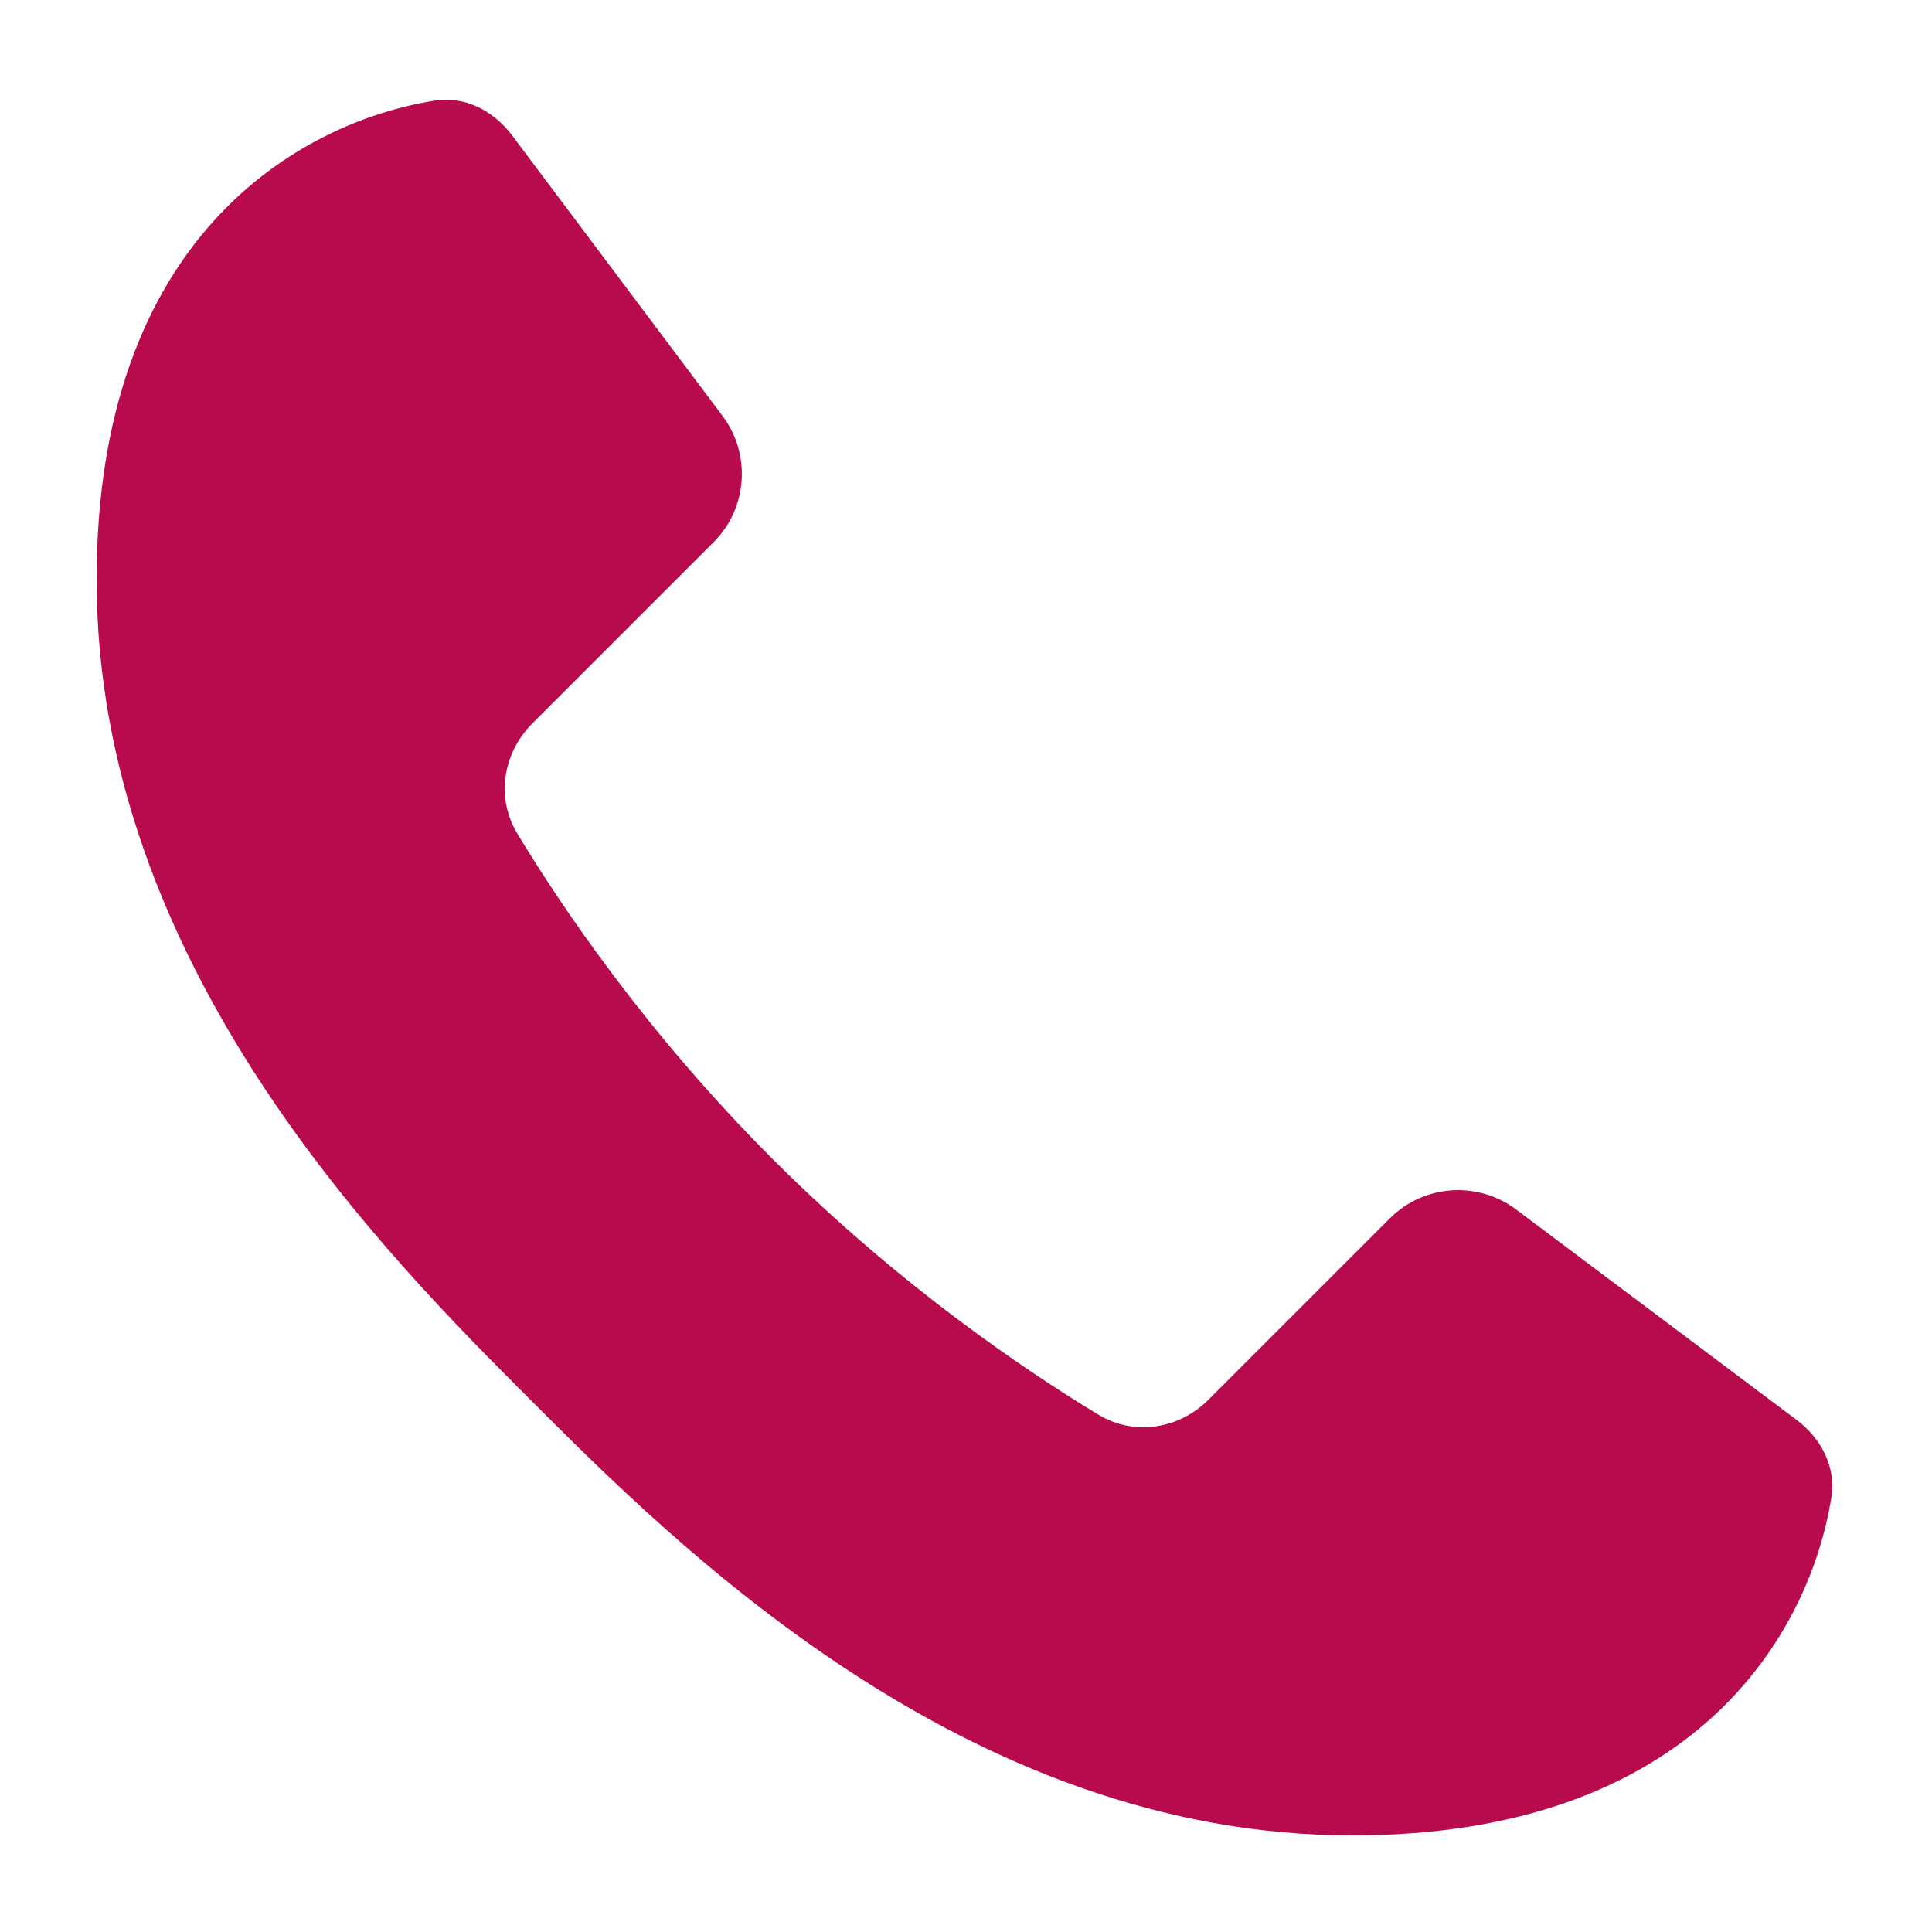 <svg width="20" height="20" viewBox="0 0 20 20" fill="none" xmlns="http://www.w3.org/2000/svg">
<path d="M1 6C1 2.452 3.098 1.264 4.503 1.041C4.814 0.992 5.111 1.148 5.3 1.4L7.48 4.306C7.778 4.704 7.739 5.261 7.387 5.613L5.51 7.49C5.205 7.795 5.132 8.259 5.354 8.627C5.805 9.375 6.687 10.687 8 12C9.313 13.313 10.625 14.194 11.373 14.646C11.741 14.868 12.205 14.795 12.51 14.49L14.387 12.613C14.739 12.261 15.296 12.222 15.694 12.52L18.6 14.7C18.852 14.889 19.008 15.186 18.959 15.497C18.736 16.902 17.548 19 14 19C10 19 7 16 5.5 14.5C4 13 1 10 1 6Z" fill="#b80b4d"/>
</svg>
